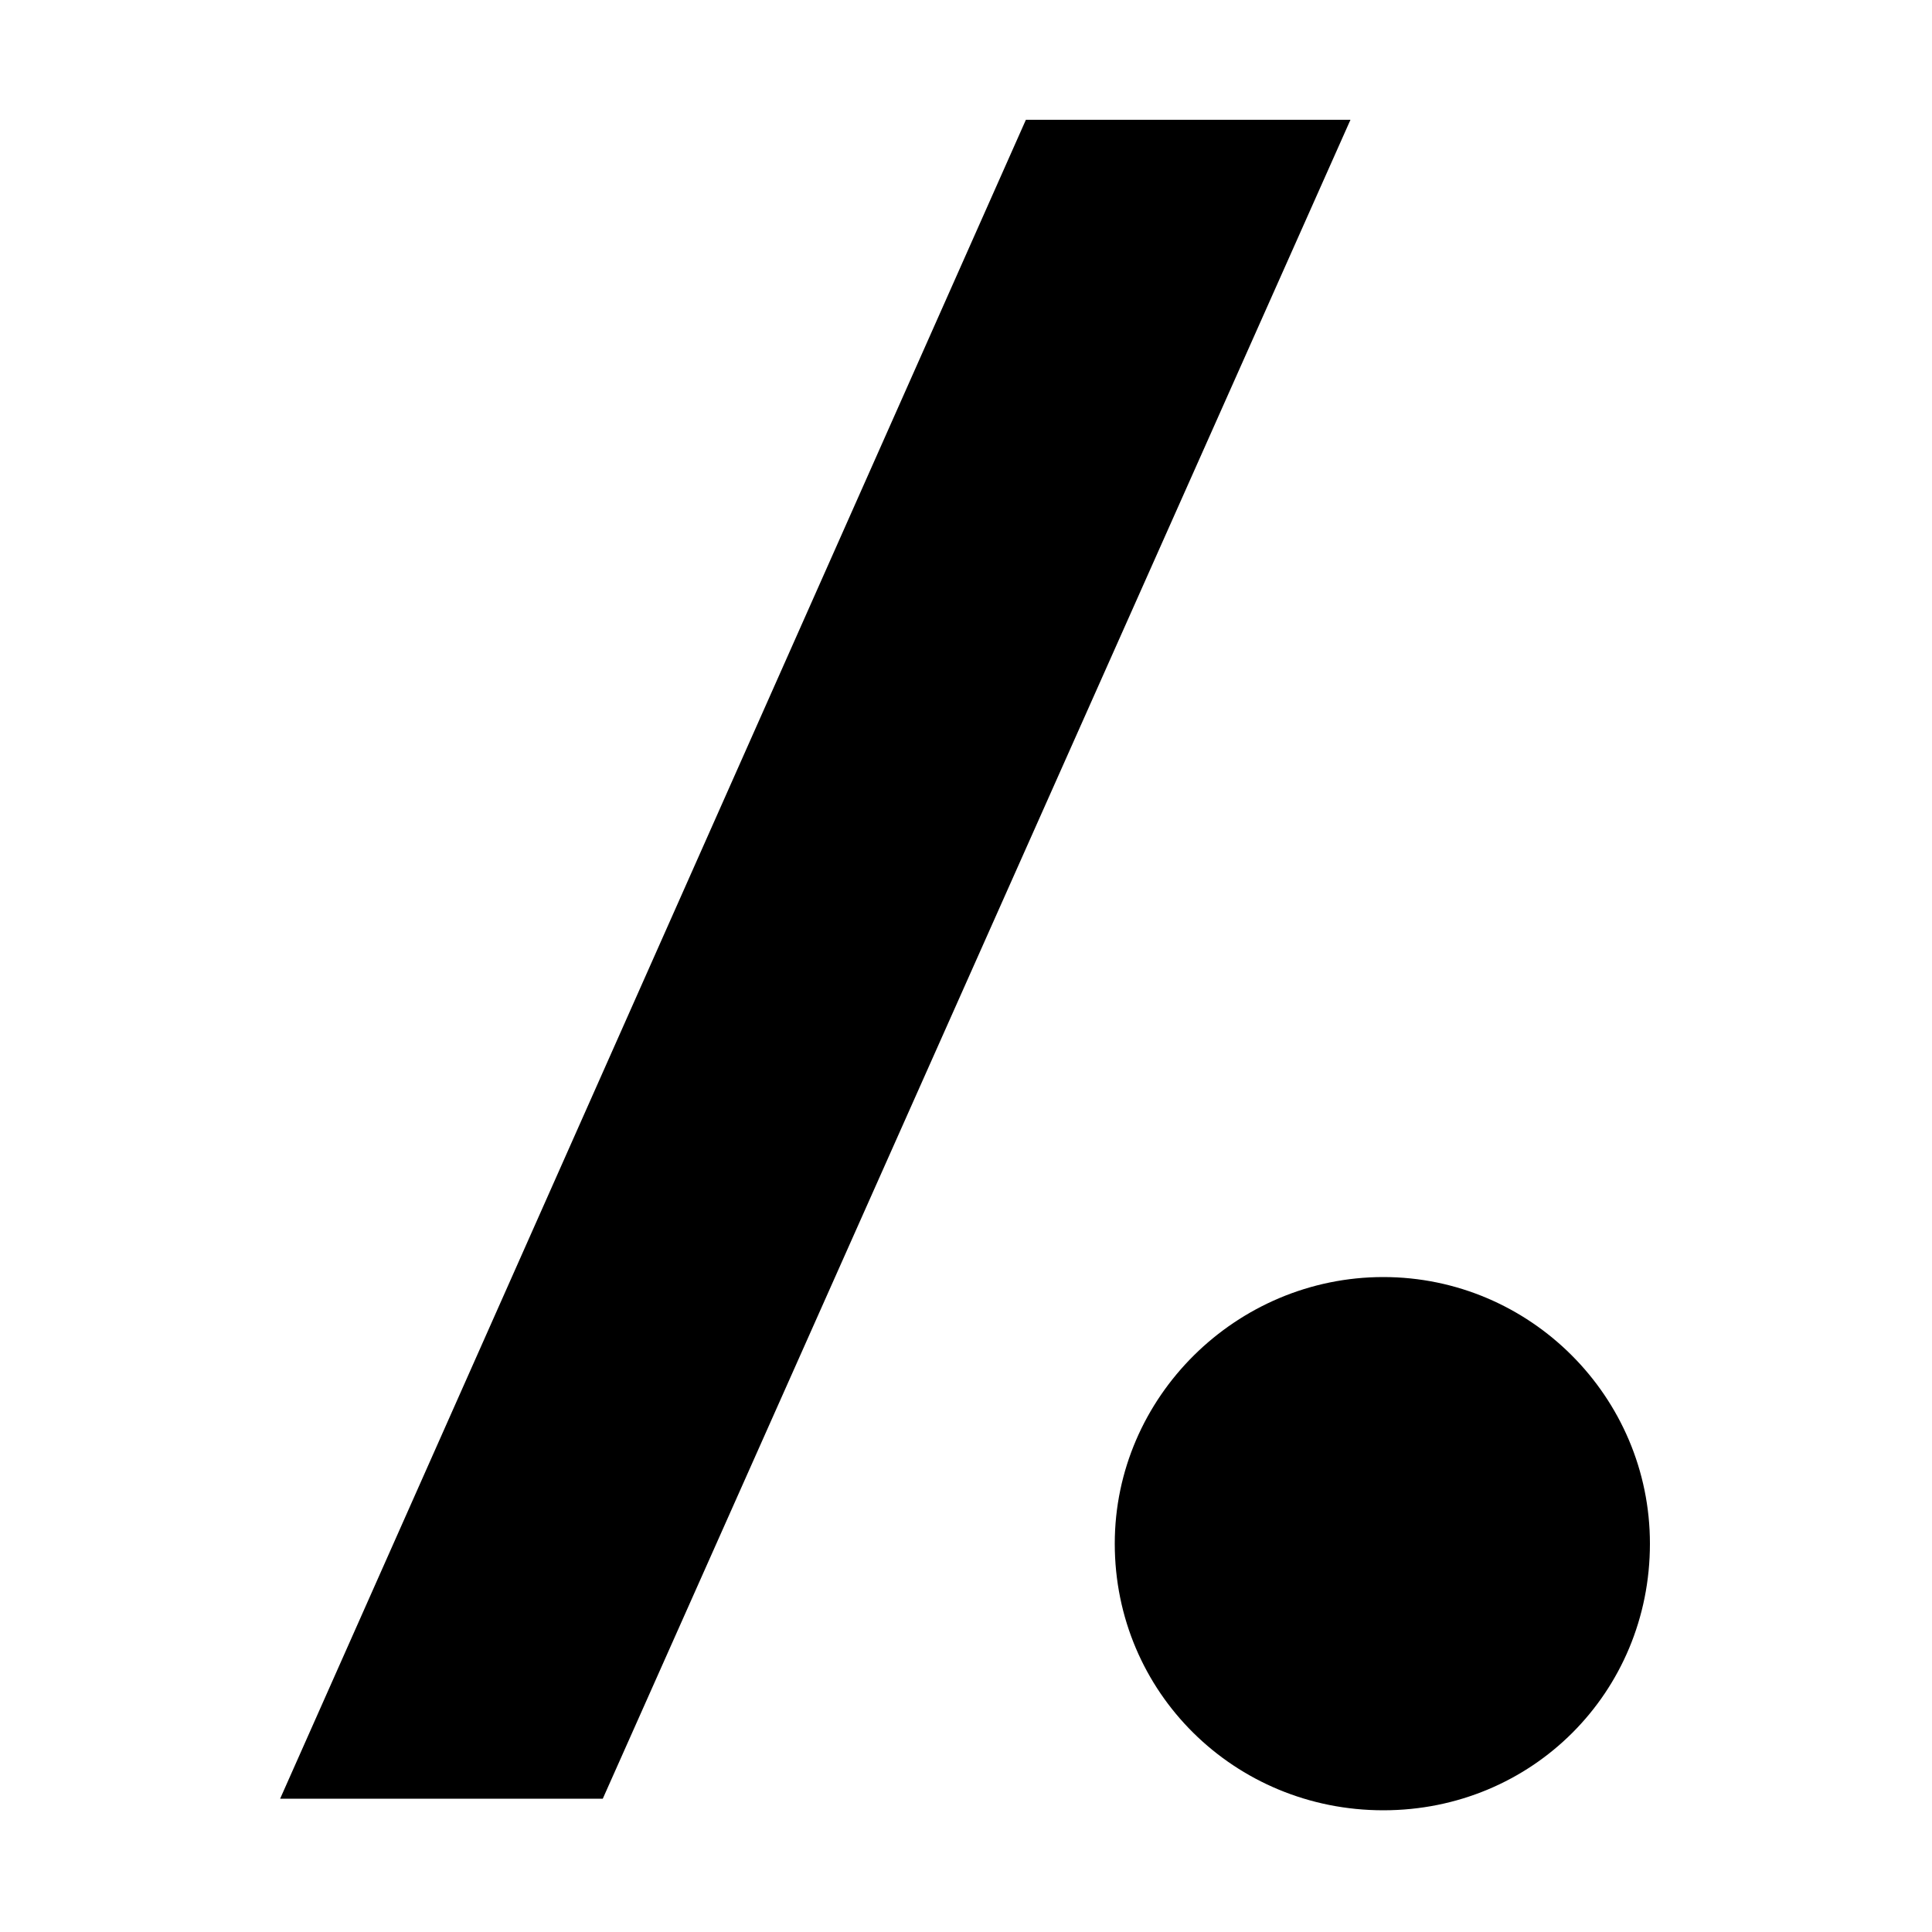 <svg width="64" height="64" viewBox="0 0 1000 1000" xmlns="http://www.w3.org/2000/svg"><path d="M145 931L531 62h168L312 931H145zm709-132c0-76-62-138-138-138s-139 62-139 138c0 77 62 138 139 138s138-61 138-138z"/></svg>